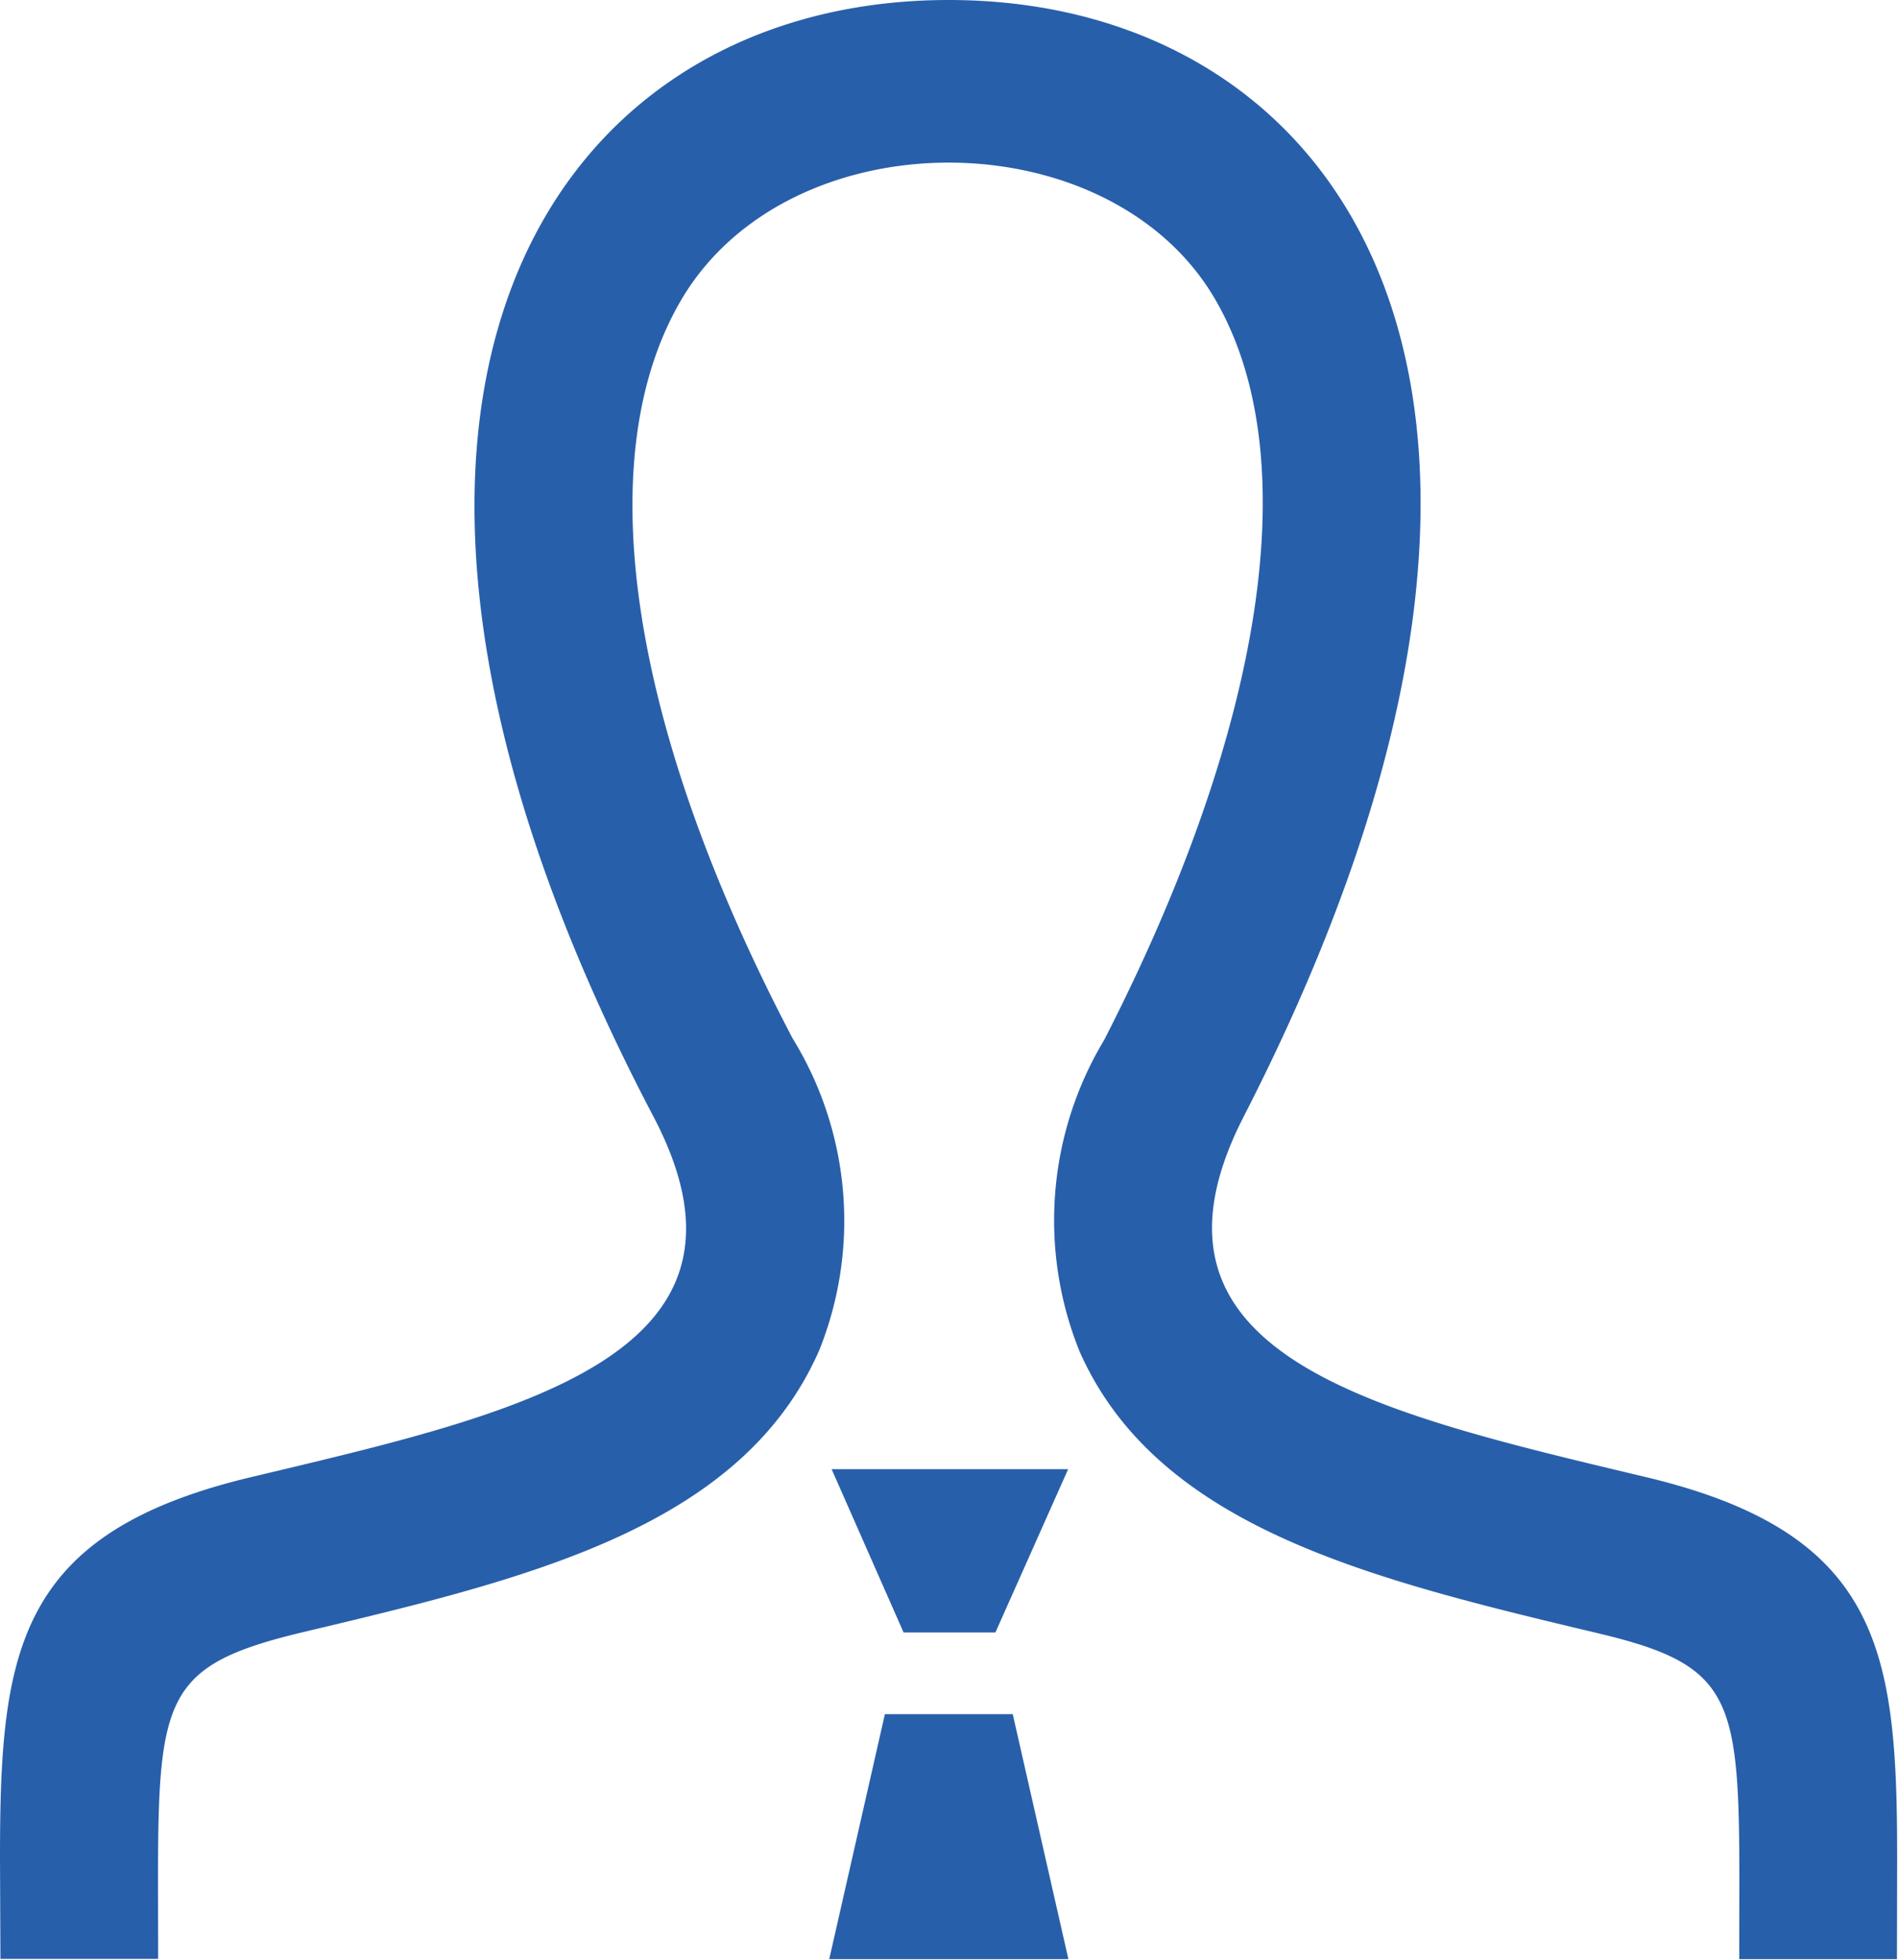 <svg id="_43_x_43_menu_組合議会紹介.svg" data-name="43 x 43 menu/組合議会紹介.svg" xmlns="http://www.w3.org/2000/svg" width="31" height="32" viewBox="0 0 31 32">
  <defs>
    <style>
      .cls-1 {
        fill: #285faa;
        fill-rule: evenodd;
      }
    </style>
  </defs>
  <path id="アイコン-組合議会紹介" class="cls-1" d="M99.983,45.99H97.407c0-4.137.154-4.732-2.274-5.313-3.715-.885-7.223-1.721-8.5-4.609a5.714,5.714,0,0,1,.4-5.084c2.637-5.141,3.3-9.55,1.812-12.1-1.732-2.971-6.99-2.987-8.737.045-1.49,2.582-.82,6.967,1.839,12.029a5.679,5.679,0,0,1,.436,5.085c-1.268,2.9-4.745,3.731-8.425,4.606-2.536.605-2.375,1.16-2.375,5.337H69.007L69,44.335c0-3.359.257-5.3,4.1-6.215,4.345-1.036,8.636-1.963,6.572-5.889C73.565,20.6,77.933,14,84.495,14c6.434,0,10.912,6.353,4.819,18.231-2,3.9,2.13,4.83,6.572,5.889,3.847,0.917,4.1,2.856,4.1,6.215Zm-17.4-8,1.175,2.666h1.5l1.188-2.666H82.58Zm3.867,8-0.909-4H83.453l-0.909,4h3.9Z" transform="translate(-69 -14)"/>
</svg>
